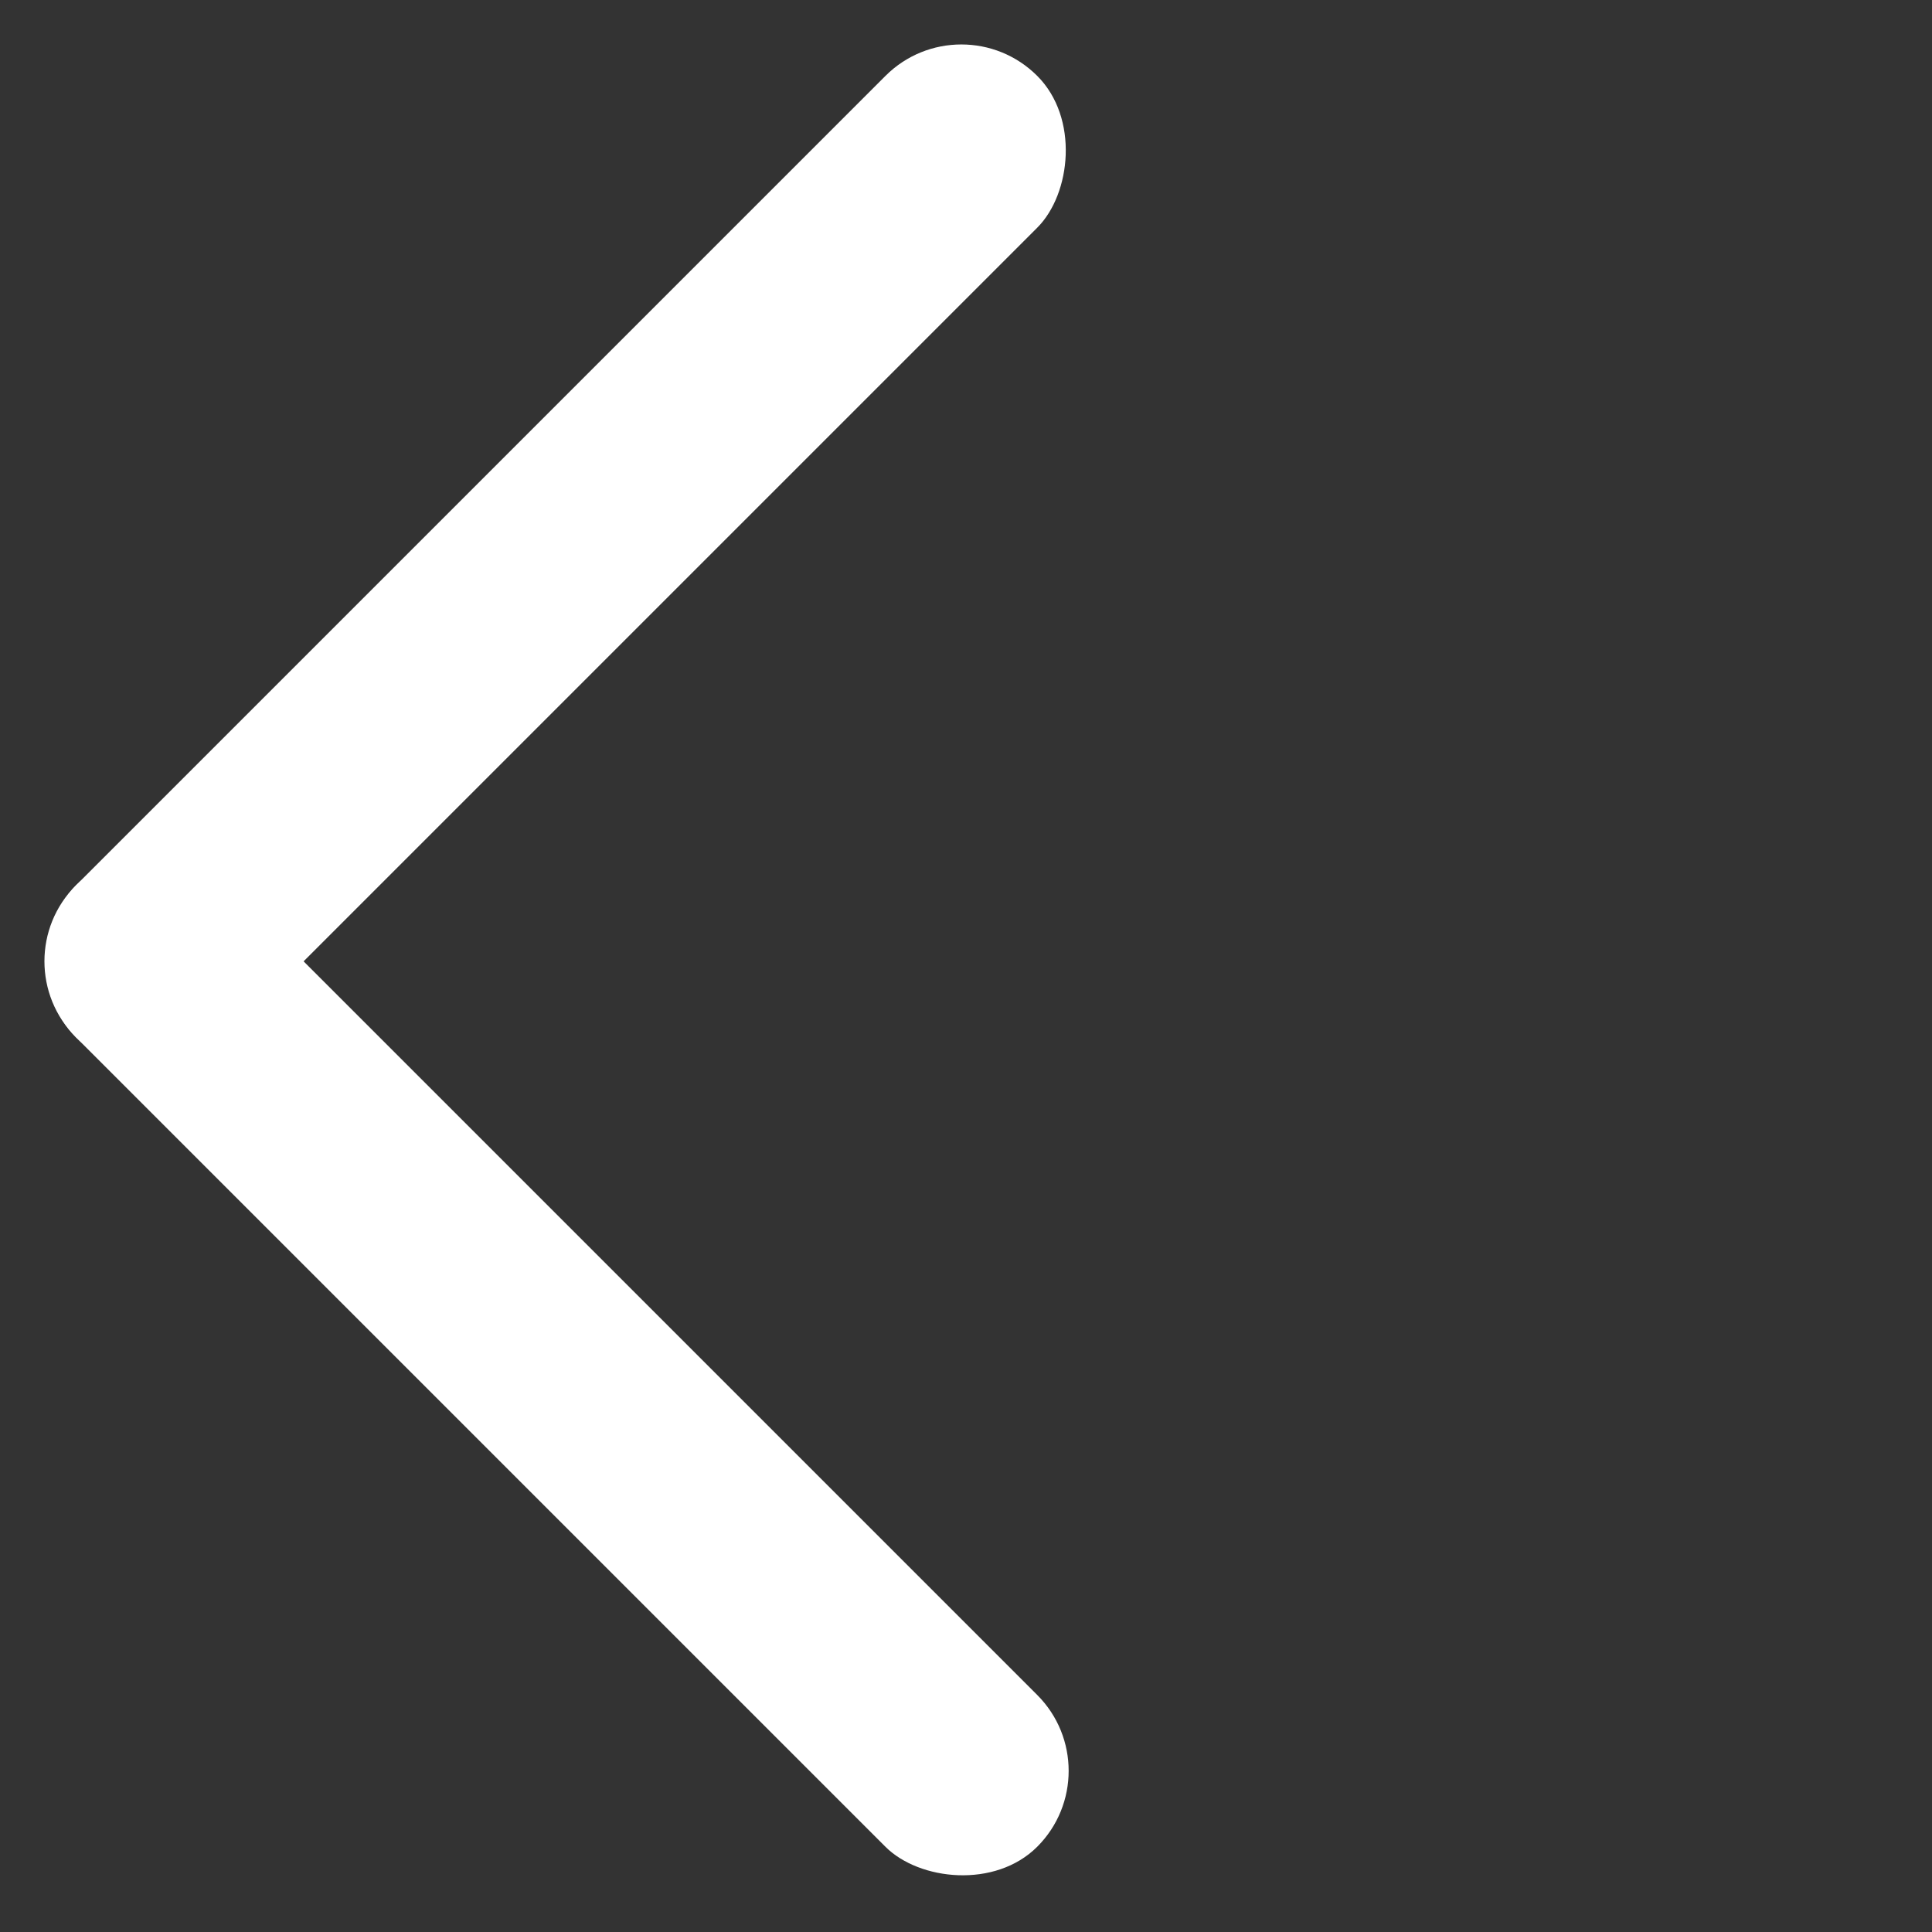 <svg width="100%" height="100%" viewBox="0 0 27 27" fill="none" xmlns="http://www.w3.org/2000/svg">
  <rect x="0" y="0" width="27" height="27" fill="#333333" stroke="none"/>
  <rect x="13.435" width="3" height="19" rx="1.5" transform="rotate(45 13.435 0)" fill="white" />
  <rect
    x="15.556"
    y="24.748"
    width="3"
    height="19"
    rx="1.5"
    transform="rotate(135 15.556 24.748)"
    fill="white"
  />
</svg>
